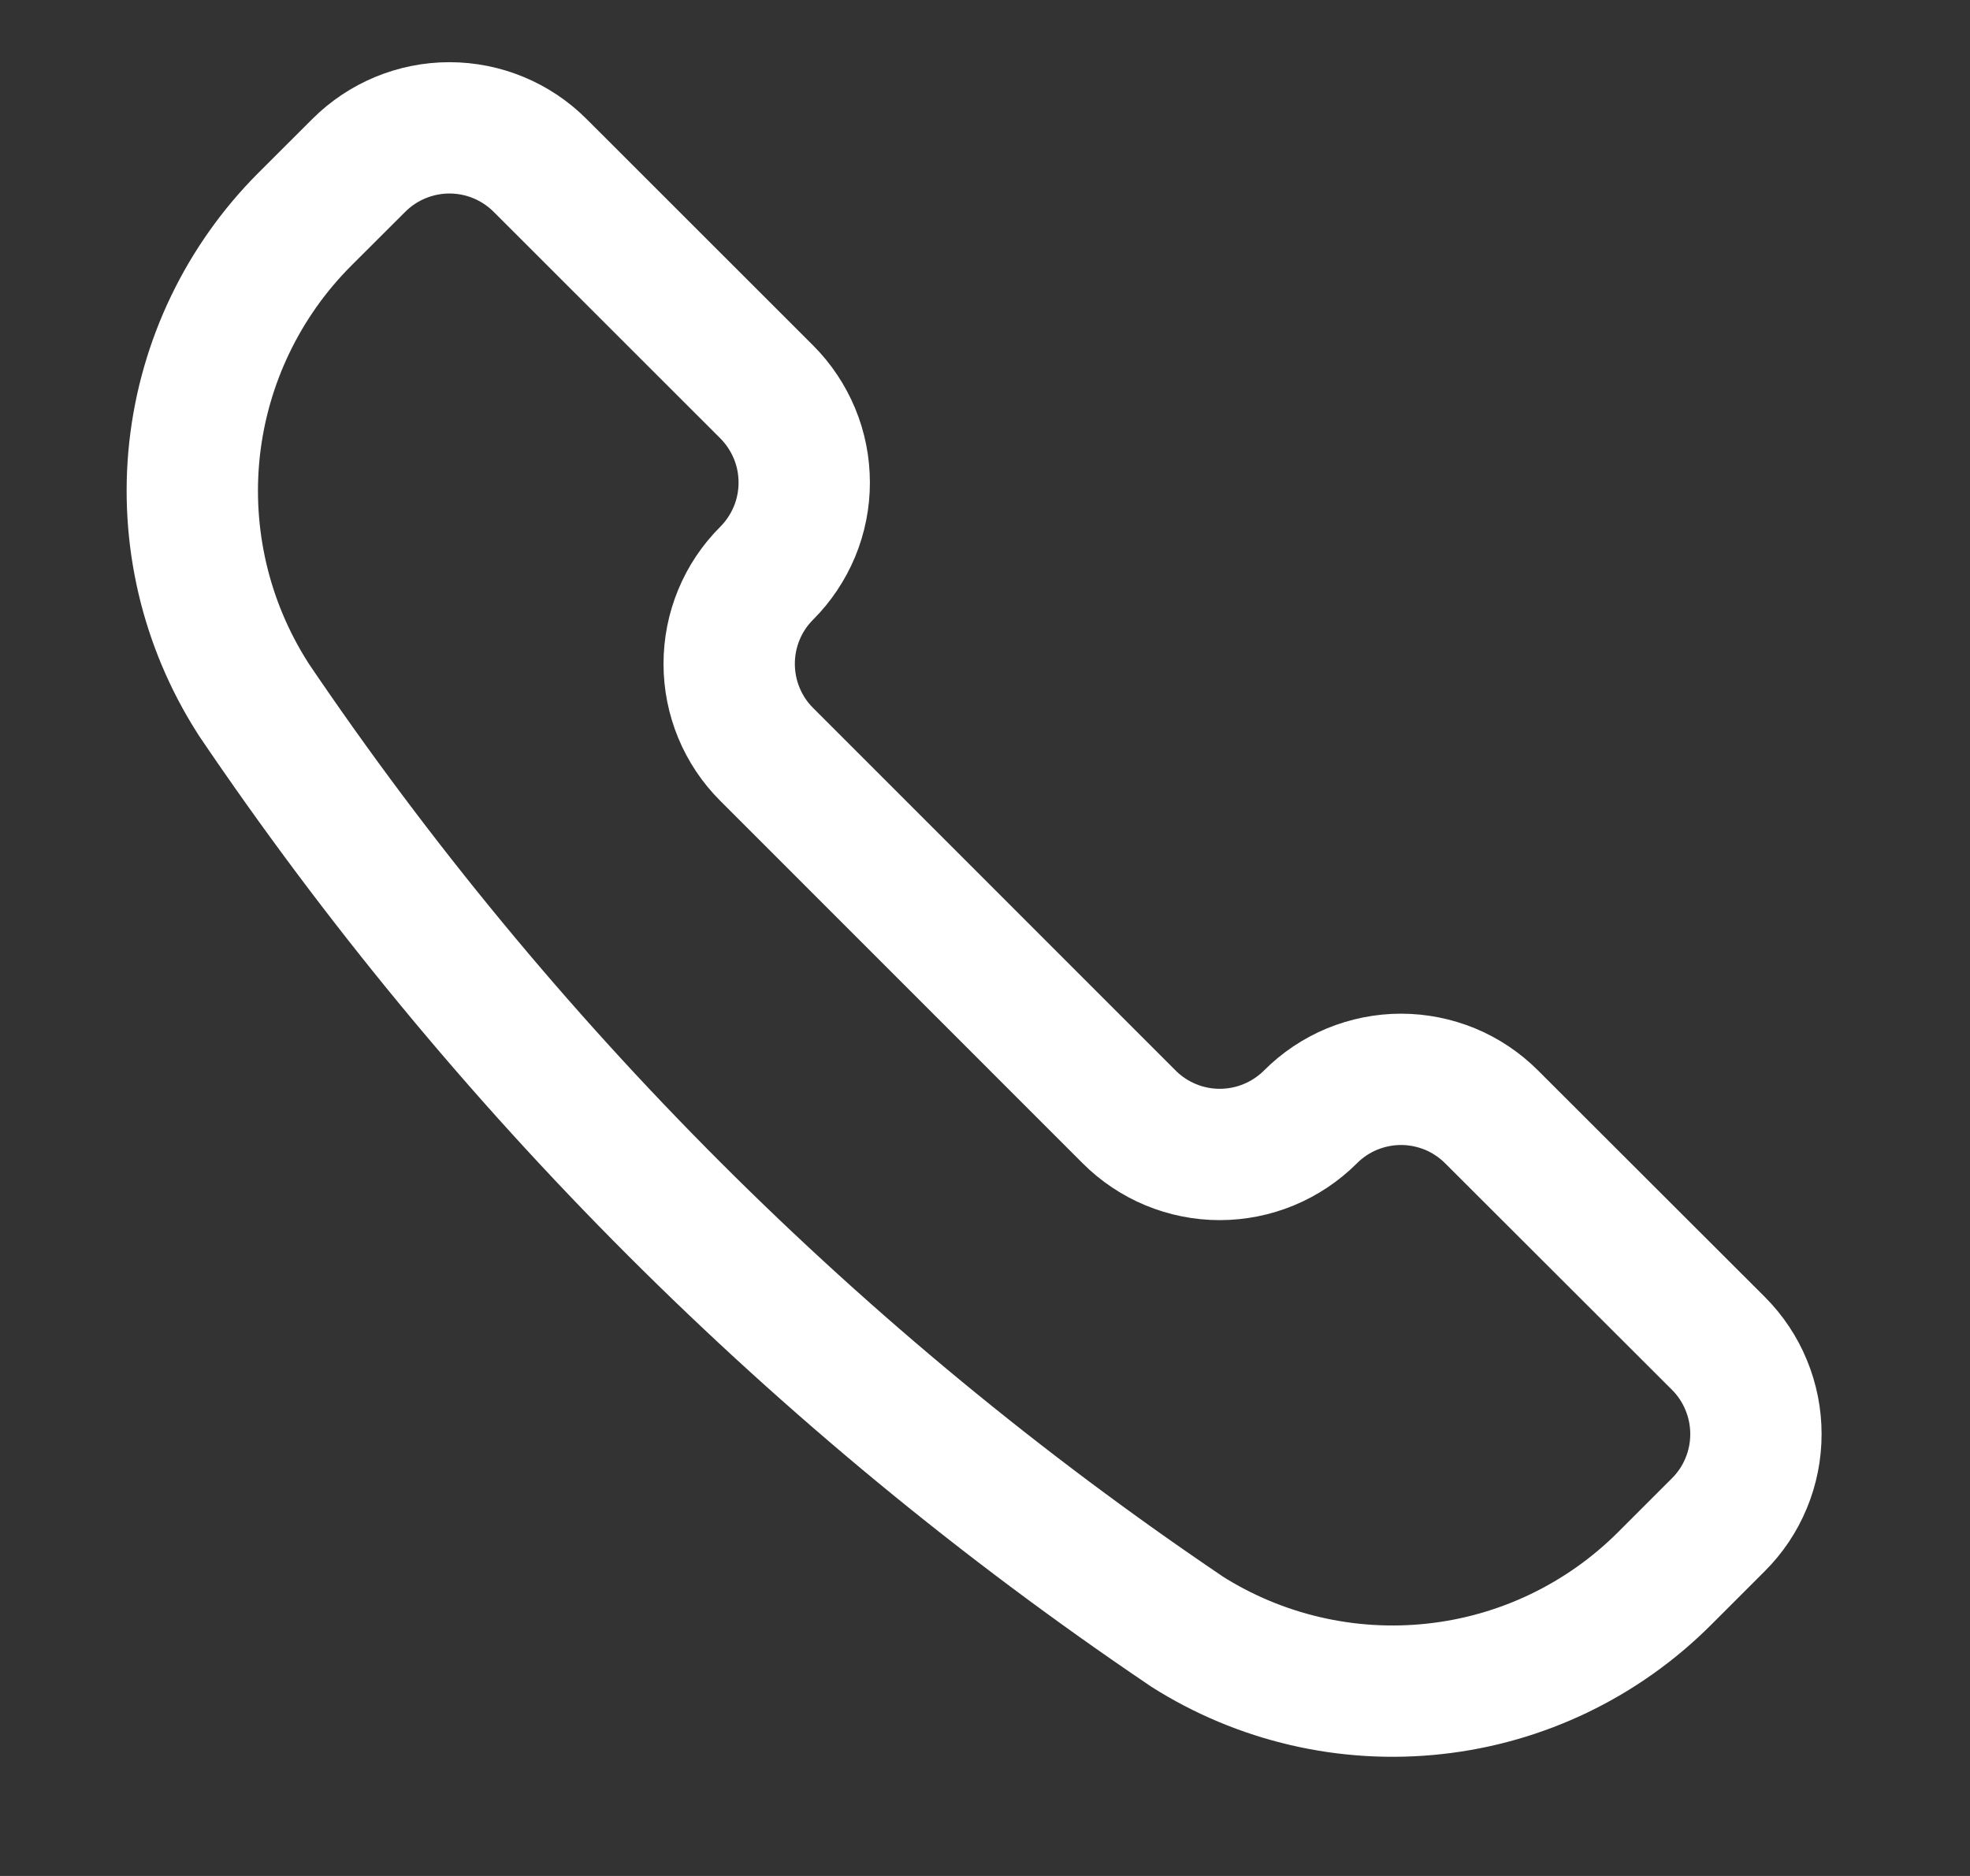 <svg width="21" height="20" viewBox="0 0 21 20" fill="none" xmlns="http://www.w3.org/2000/svg">
<rect x="0" y="0" width="21" height="20" fill="#333333" stroke="none"/>
<path d="M12.635 17.382L12.644 17.389C13.431 17.89 14.366 18.107 15.293 18.005C16.221 17.904 17.085 17.488 17.745 16.828L18.318 16.255C18.445 16.128 18.546 15.978 18.614 15.812C18.683 15.646 18.718 15.469 18.718 15.289C18.718 15.11 18.683 14.932 18.614 14.766C18.546 14.6 18.445 14.449 18.318 14.322L15.901 11.908C15.774 11.781 15.624 11.68 15.458 11.611C15.292 11.543 15.114 11.507 14.935 11.507C14.755 11.507 14.578 11.543 14.412 11.611C14.246 11.68 14.095 11.781 13.969 11.908C13.712 12.164 13.365 12.308 13.002 12.308C12.64 12.308 12.293 12.164 12.037 11.908L8.173 8.043C7.916 7.787 7.773 7.439 7.773 7.077C7.773 6.715 7.916 6.367 8.173 6.111C8.3 5.984 8.4 5.833 8.469 5.668C8.538 5.502 8.573 5.324 8.573 5.145C8.573 4.965 8.538 4.787 8.469 4.621C8.4 4.456 8.3 4.305 8.173 4.178L5.757 1.763C5.501 1.507 5.153 1.363 4.791 1.363C4.429 1.363 4.081 1.507 3.825 1.763L3.251 2.336C2.591 2.996 2.176 3.861 2.074 4.788C1.973 5.716 2.191 6.65 2.692 7.437L2.697 7.446C5.344 11.363 8.718 14.736 12.635 17.382V17.382Z" stroke="white" stroke-width="1.4" stroke-linecap="round" stroke-linejoin="round"/>
</svg>

